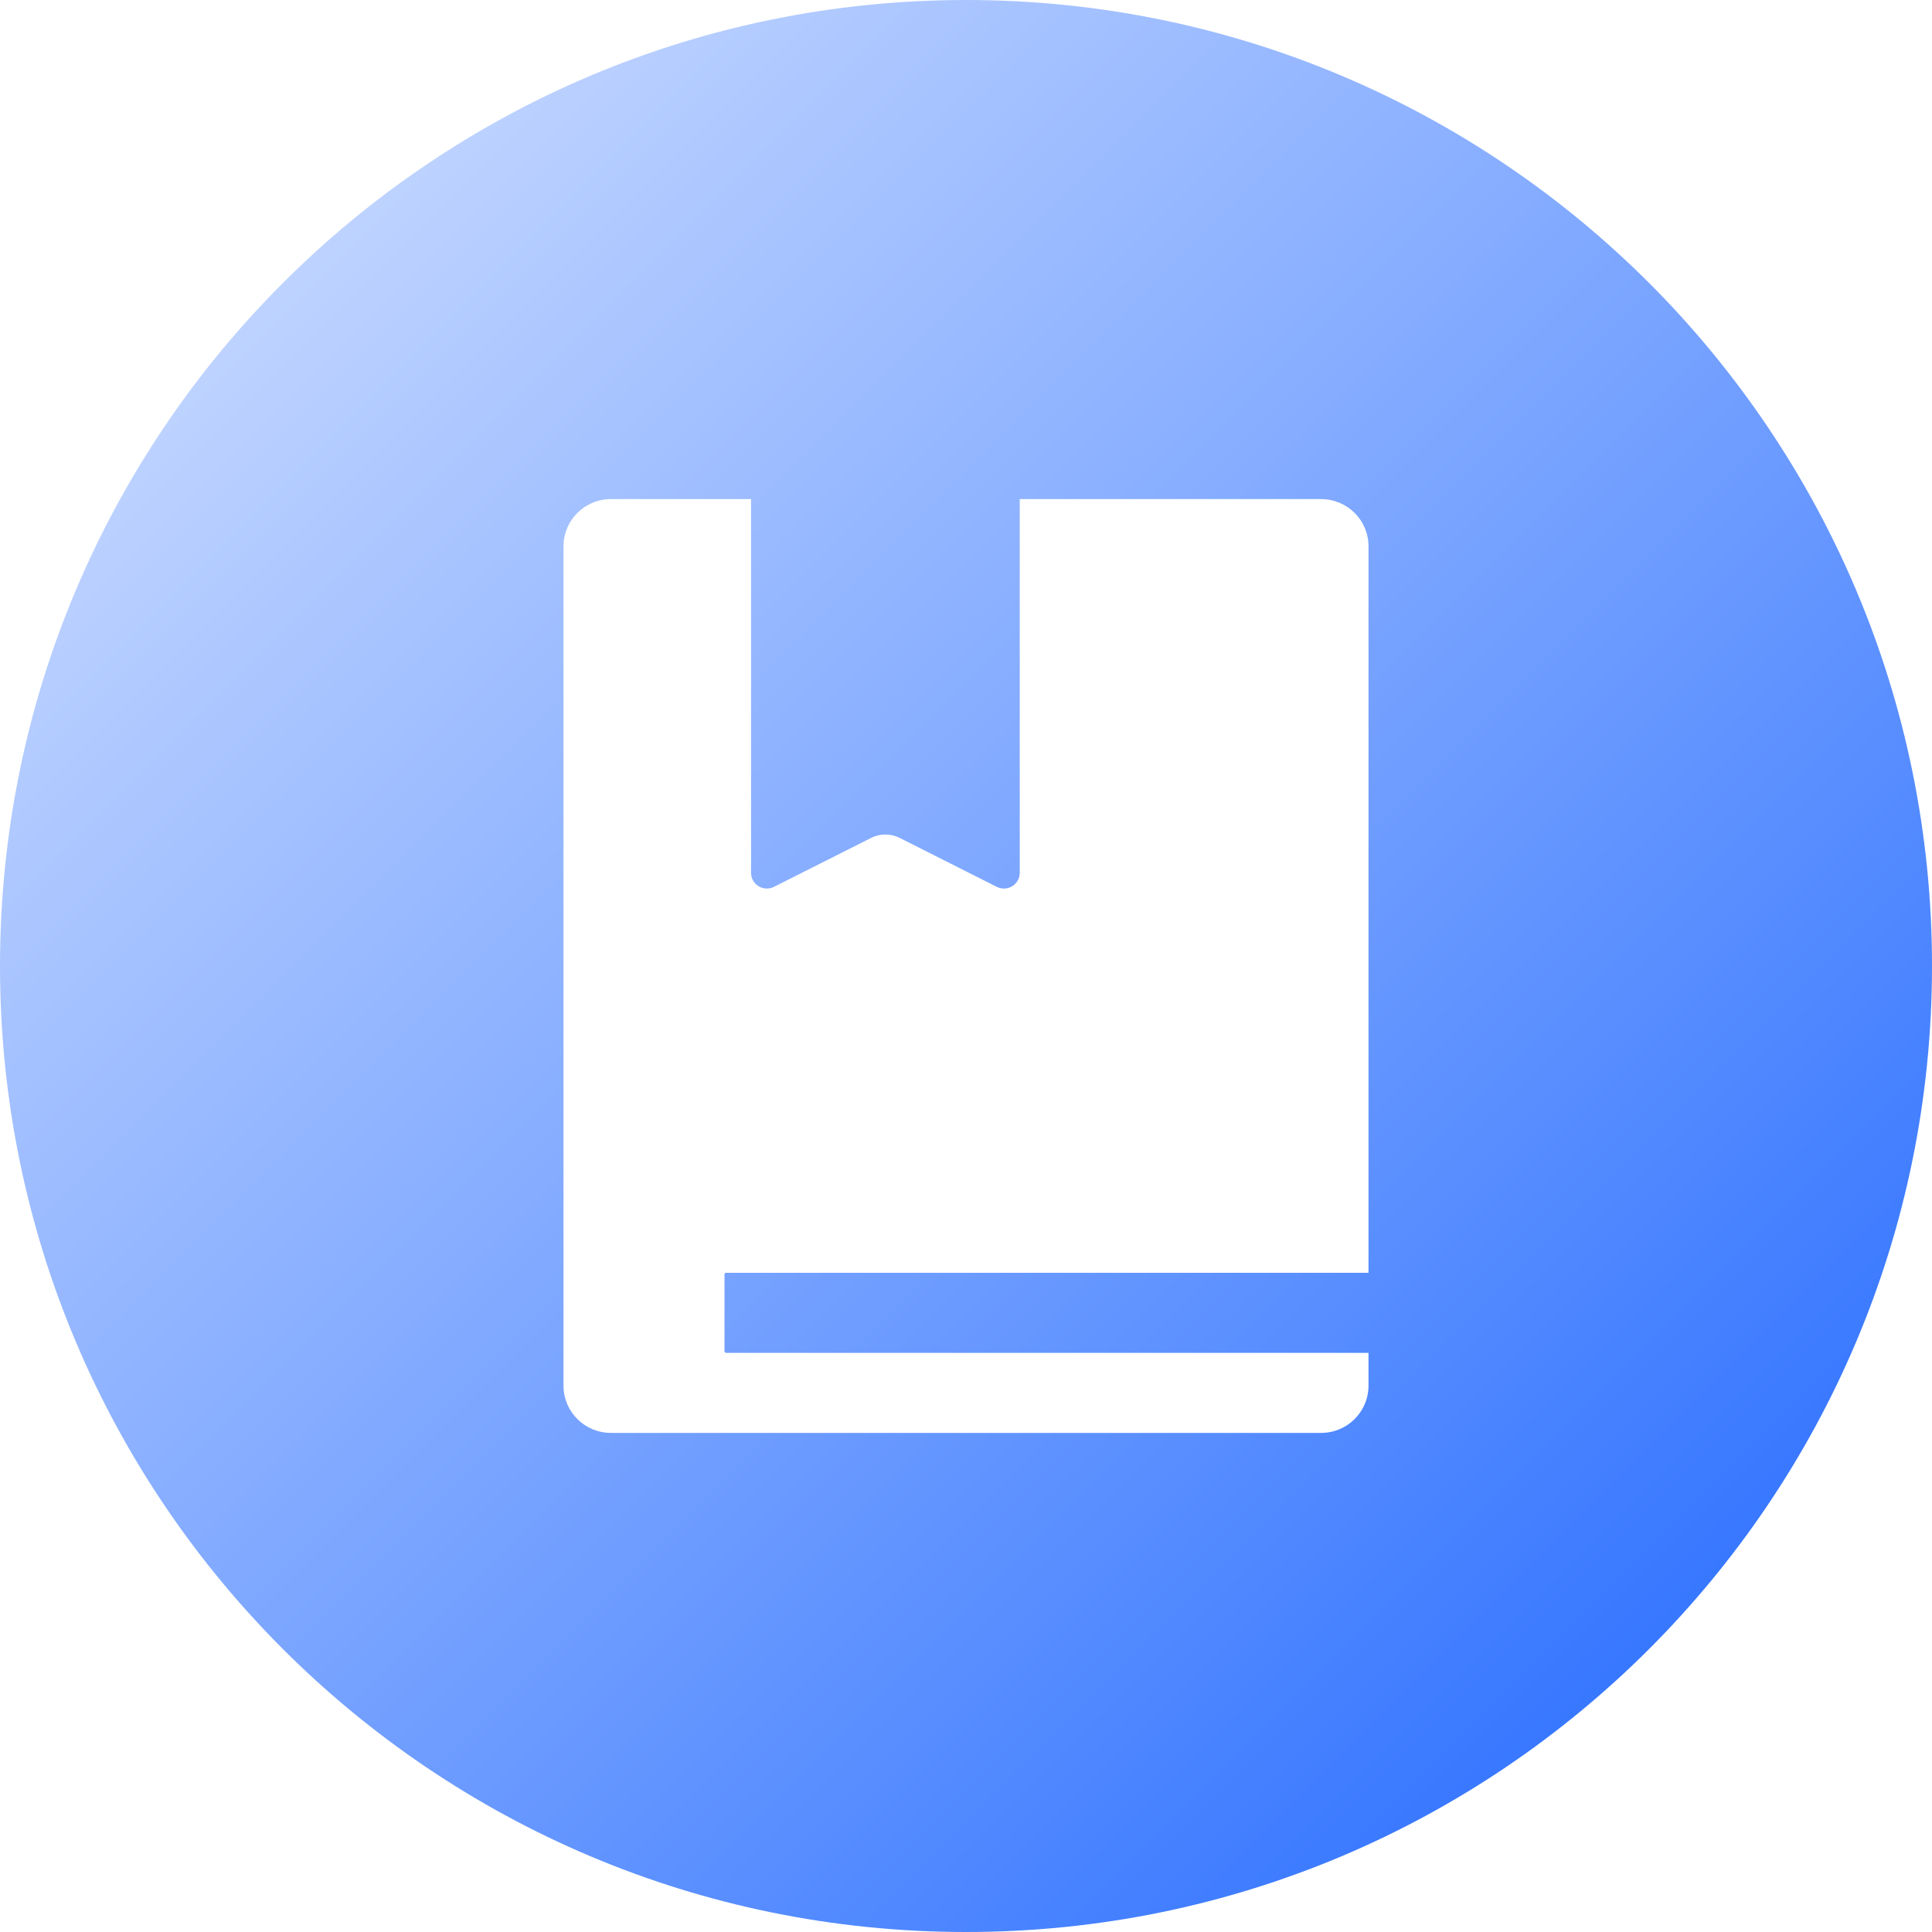 <?xml version="1.0" encoding="UTF-8"?>
<svg width="120px" height="120px" viewBox="0 0 120 120" version="1.1" xmlns="http://www.w3.org/2000/svg" xmlns:xlink="http://www.w3.org/1999/xlink">
    <title>专业产品</title>
    <defs>
        <linearGradient x1="-3.64985819e-13%" y1="5.03069808e-14%" x2="100%" y2="100%" id="linearGradient-1">
            <stop stop-color="#DAE6FF" offset="0%"></stop>
            <stop stop-color="#1B64FF" offset="100%"></stop>
        </linearGradient>
    </defs>
    <g id="240718-官网改版" stroke="none" stroke-width="1" fill="none" fill-rule="evenodd">
        <g id="06招商加盟" transform="translate(-899, -1012)" fill="url(#linearGradient-1)">
            <g id="服务对象" transform="translate(172, 816)">
                <path d="M787,316 C820.137,316 847,289.137 847,256 C847,222.863 820.137,196 787,196 C753.863,196 727,222.863 727,256 C727,289.137 753.863,316 787,316 Z M809.055,227 C810.681,227 812,228.311 812,229.929 L812,275.057 L772.098,275.057 C772.048,275.057 772.005,275.095 772,275.145 L772,275.155 L772,279.931 C772,279.981 772.038,280.023 772.089,280.028 L772.098,280.029 L812,280.029 L812,282.071 C812,283.689 810.681,285 809.055,285 L764.945,285 C763.319,285 762,283.689 762,282.071 L762,229.929 C762,228.311 763.319,227 764.945,227 L773.649,227 L773.649,250.212 C773.649,250.356 773.681,250.498 773.742,250.628 L773.755,250.653 C774,251.135 774.591,251.327 775.074,251.083 L781.106,248.044 C781.664,247.763 782.323,247.763 782.881,248.044 L788.912,251.083 C789.05,251.153 789.202,251.189 789.356,251.189 C789.898,251.189 790.338,250.751 790.338,250.212 L790.338,227 L809.055,227 Z" id="专业产品"></path>
            </g>
        </g>
    </g>
</svg>